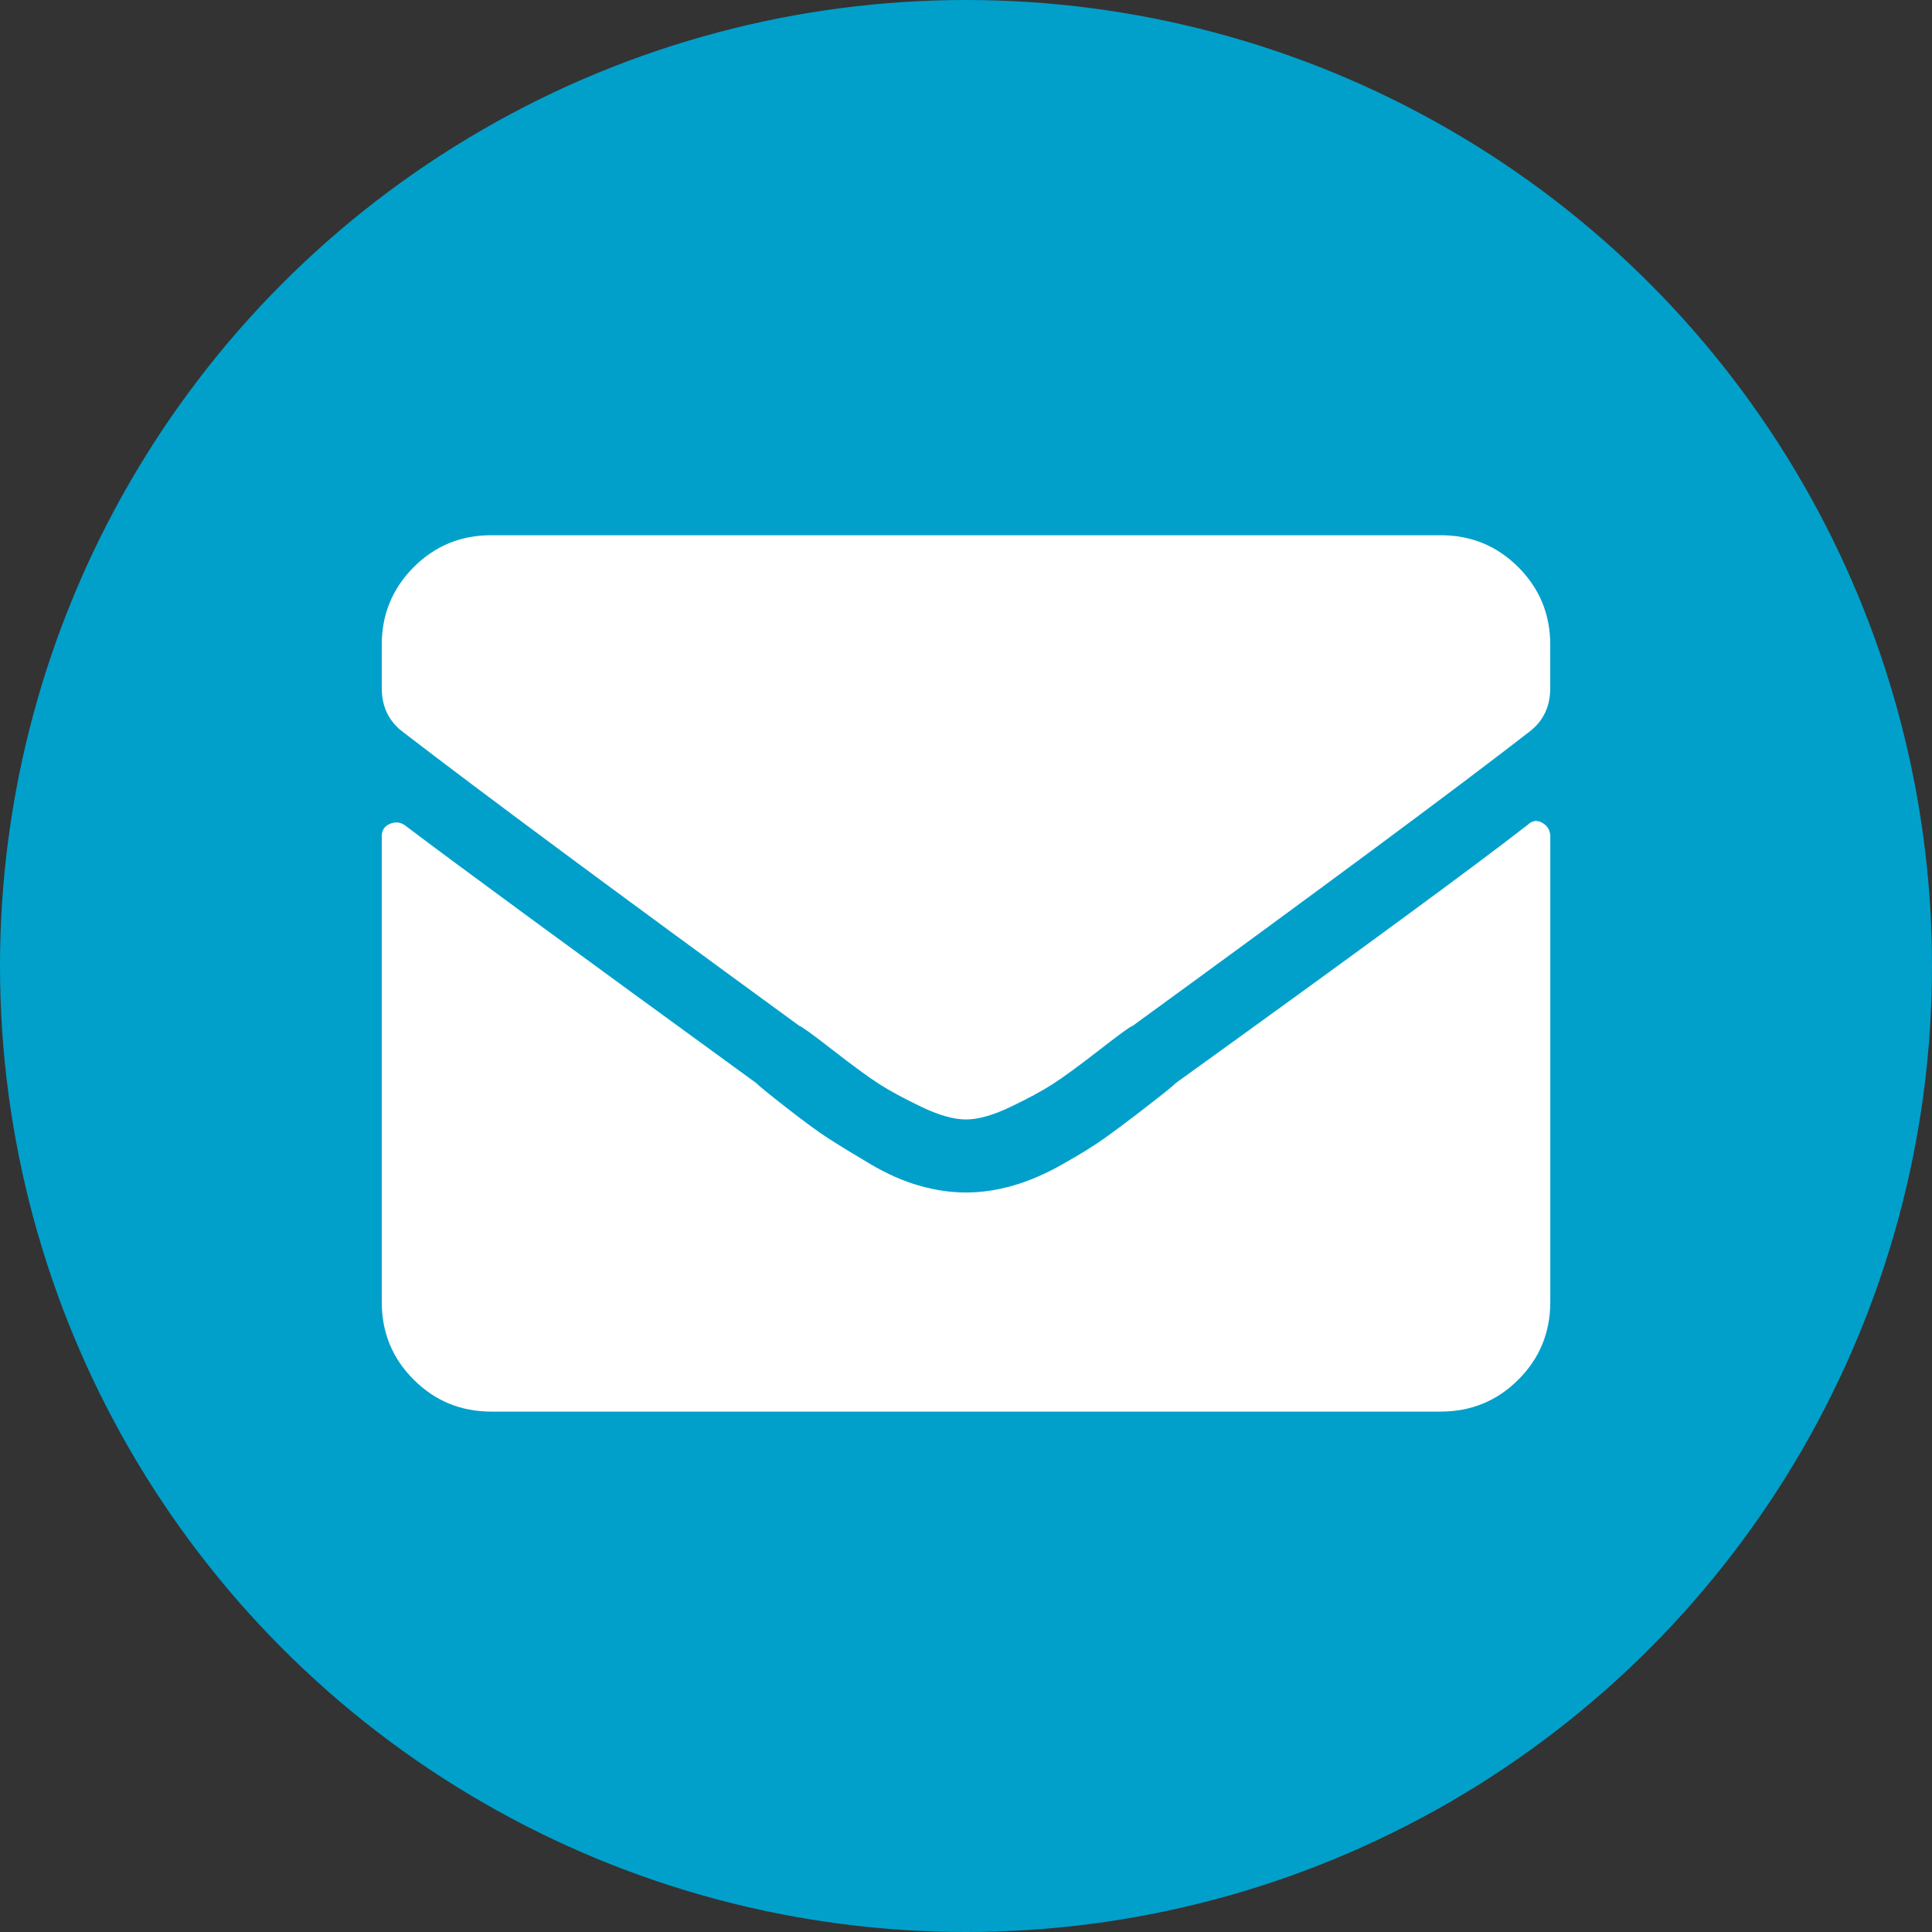 <?xml version="1.0" encoding="UTF-8"?><svg id="Layer_2" xmlns="http://www.w3.org/2000/svg" viewBox="0 0 431.94 431.94"><rect x="0" y="0" width="431.94" height="431.94" fill="#333333" stroke="none"/><defs><style>.cls-1{fill:#fff;}.cls-2{fill:#00a0cb;}</style></defs><g id="_ëîé_1"><circle class="cls-2" cx="215.97" cy="215.97" r="215.97"/><path class="cls-1" d="M215.97,250.28c-2.73,0-6.04-.93-9.95-2.81-3.91-1.87-7.06-3.57-9.44-5.1-2.38-1.53-5.87-4.08-10.46-7.65-4.59-3.57-7.06-5.36-7.4-5.36-41.5-30.27-71.1-52.21-88.78-65.82-3.06-2.38-4.59-5.61-4.59-9.69v-9.7c0-6.8,2.38-12.58,7.14-17.35s10.54-7.14,17.35-7.14h212.26c6.8,0,12.58,2.38,17.35,7.14,4.76,4.77,7.14,10.55,7.14,17.35v9.7c0,4.08-1.53,7.32-4.59,9.69-16.67,12.93-46.26,34.87-88.78,65.82-.34,0-2.81,1.79-7.4,5.36-4.59,3.57-8.08,6.12-10.46,7.65-2.38,1.53-5.53,3.24-9.44,5.1-3.91,1.87-7.23,2.81-9.95,2.81Zm125.52-65.82c1.02-1.02,2.12-1.19,3.32-.51,1.19,.69,1.79,1.71,1.79,3.06v104.09c0,6.81-2.38,12.59-7.14,17.35s-10.55,7.14-17.35,7.14H109.84c-6.81,0-12.59-2.38-17.35-7.14-4.77-4.76-7.14-10.54-7.14-17.35v-104.09c0-1.36,.59-2.3,1.79-2.81,1.19-.51,2.3-.42,3.32,.26,11.22,8.51,37.42,27.73,78.58,57.66,.68,.69,2.97,2.55,6.89,5.61,3.91,3.06,7.06,5.36,9.44,6.89,2.38,1.53,5.44,3.4,9.18,5.61,3.74,2.22,7.4,3.83,10.97,4.85s7.06,1.53,10.46,1.53,6.89-.51,10.46-1.53c3.57-1.02,7.31-2.63,11.22-4.85,3.91-2.21,7.06-4.16,9.44-5.87,2.38-1.7,5.44-3.99,9.18-6.89,3.74-2.89,5.95-4.67,6.63-5.36,40.13-28.91,66.33-48.13,78.58-57.66Z"/></g></svg>